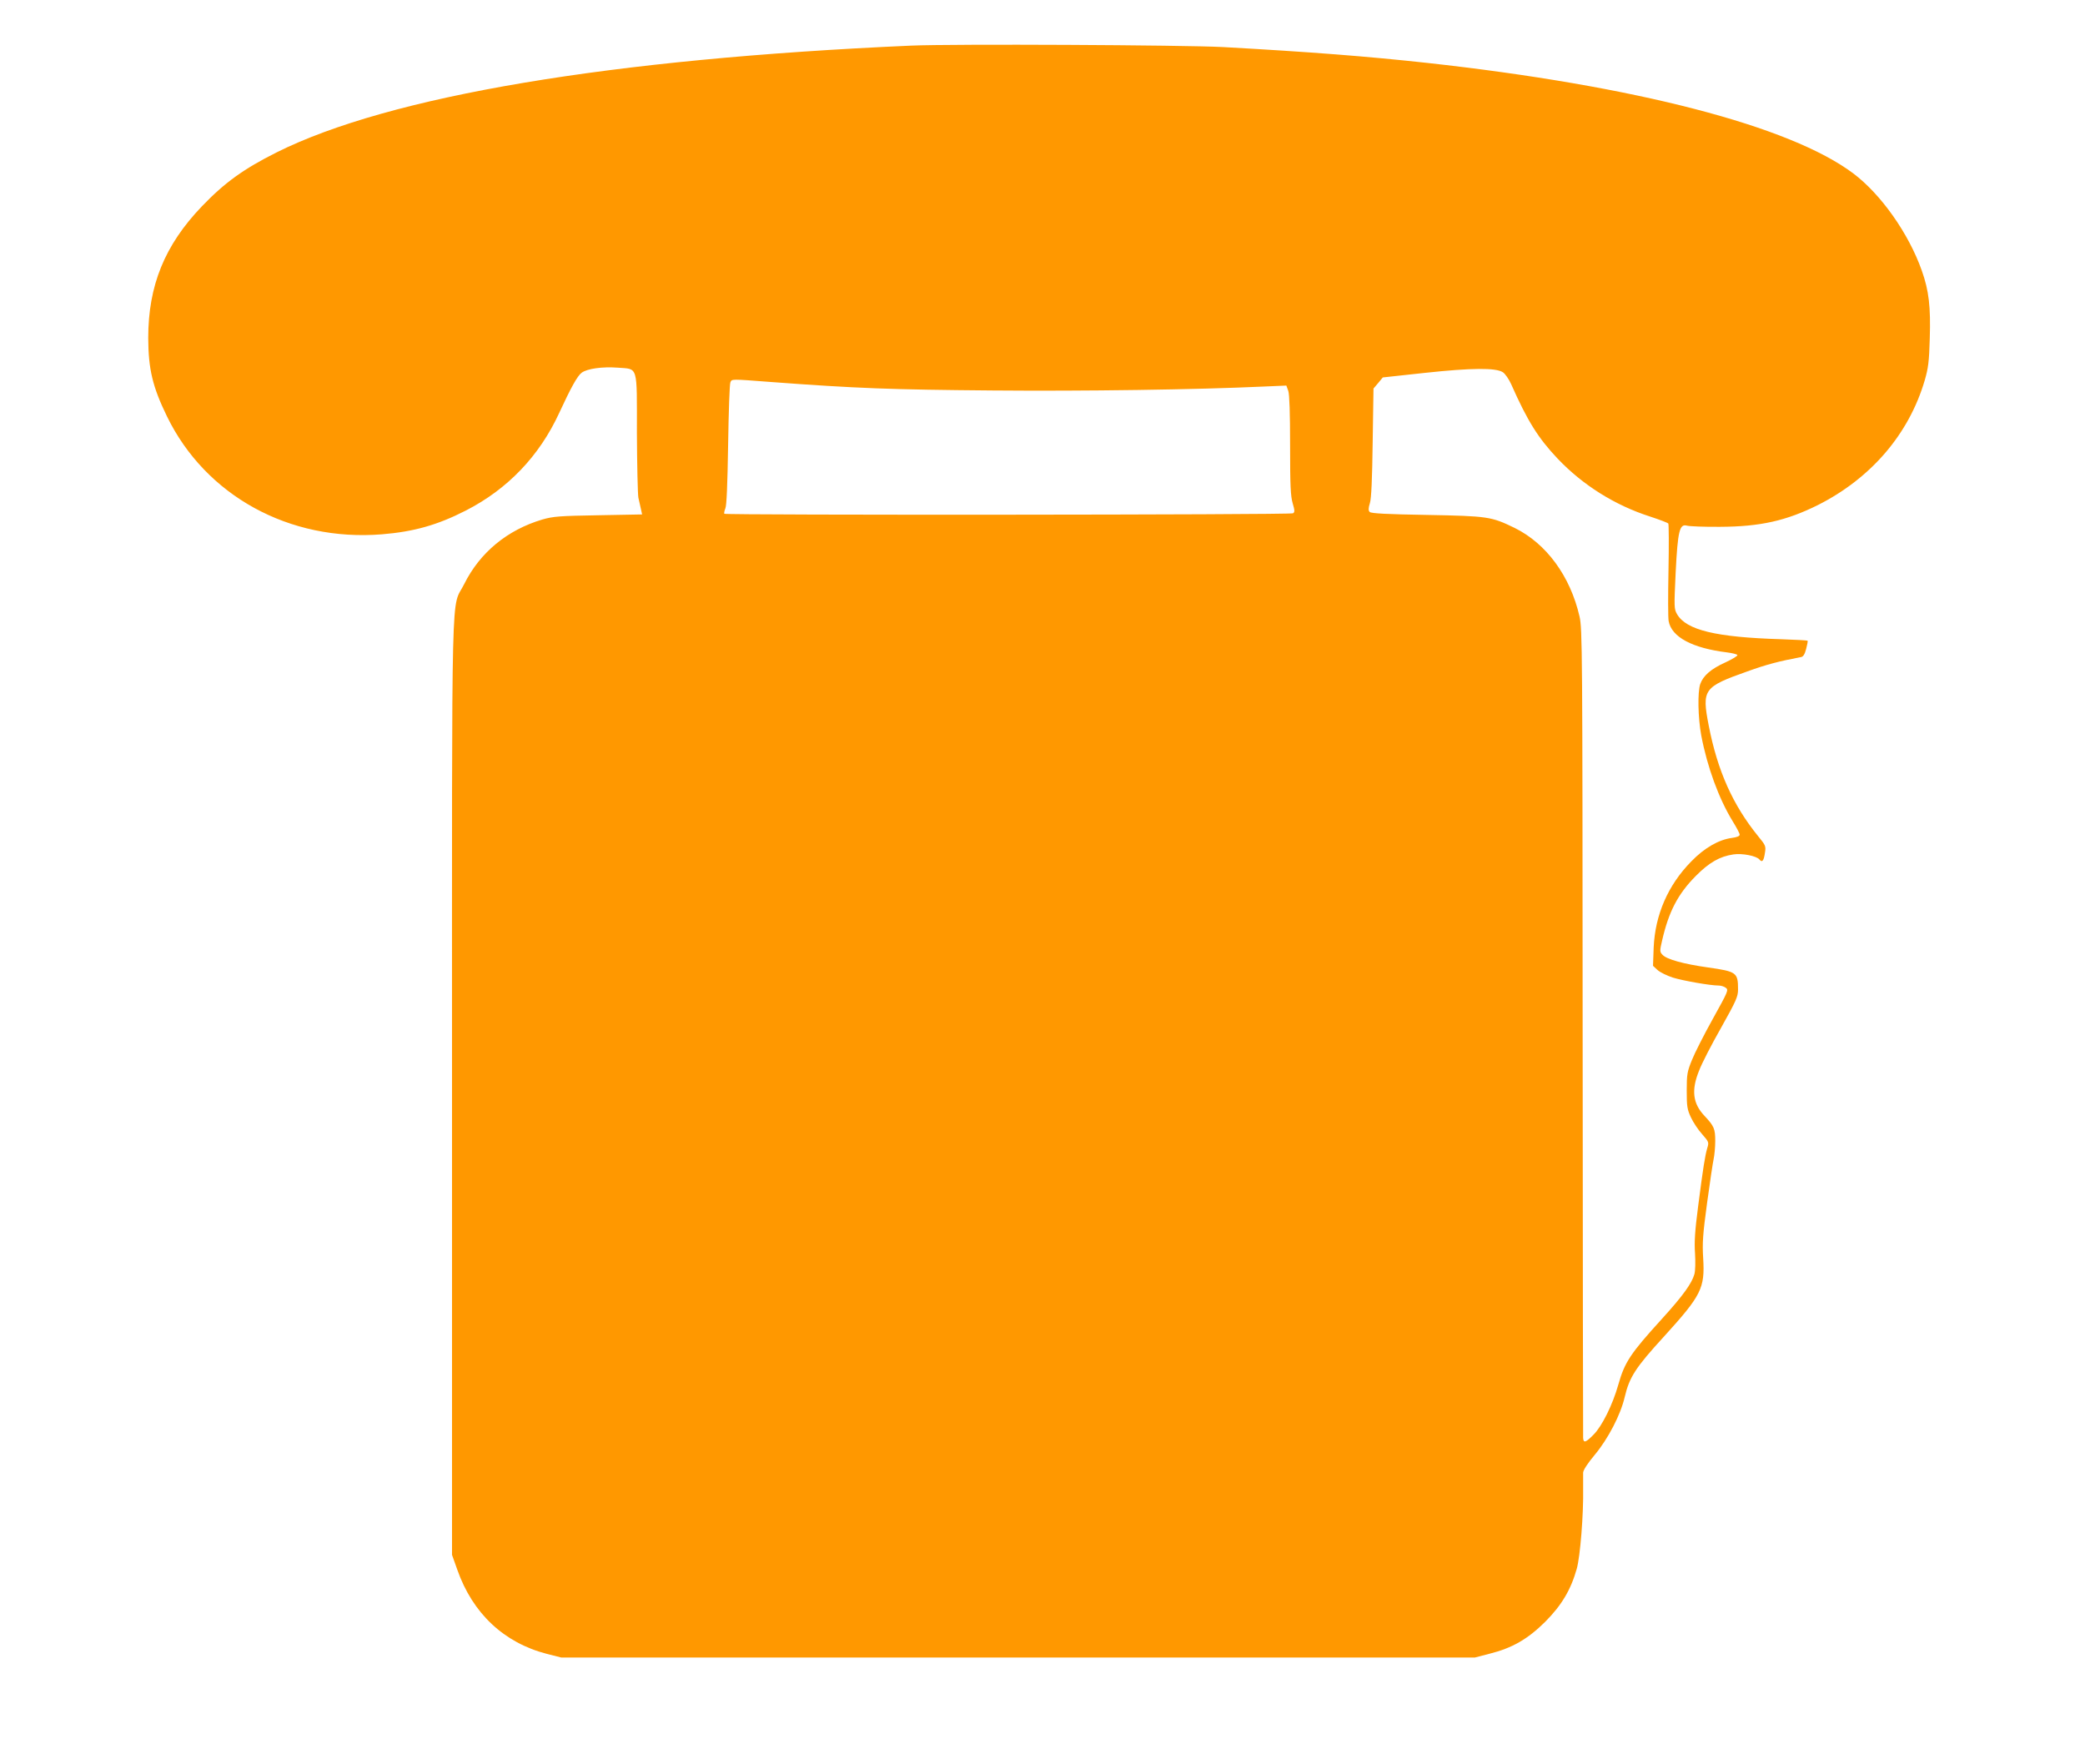 <?xml version="1.0" standalone="no"?>
<!DOCTYPE svg PUBLIC "-//W3C//DTD SVG 20010904//EN"
 "http://www.w3.org/TR/2001/REC-SVG-20010904/DTD/svg10.dtd">
<svg version="1.0" xmlns="http://www.w3.org/2000/svg"
 width="1280pt" height="1083pt" viewBox="0 0 1280 1083"
 preserveAspectRatio="xMidYMid meet">
<g transform="translate(0,1083) scale(0.1,-0.1)"
fill="#ff9800" stroke="none">
<path d="M5595 10550 c-1843 -81 -3204 -309 -3898 -656 -201 -101 -317 -184
-458 -331 -228 -238 -329 -486 -329 -808 1 -191 26 -298 115 -481 237 -487
752 -770 1320 -724 196 16 341 57 515 146 256 131 451 334 573 599 72 156 112
228 138 247 34 25 126 38 221 31 127 -10 118 21 118 -400 1 -197 5 -376 9
-398 5 -22 12 -54 16 -71 l7 -32 -268 -5 c-240 -4 -277 -7 -344 -26 -216 -64
-384 -203 -480 -396 -82 -166 -75 143 -75 -3085 l0 -2875 32 -90 c94 -269 287
-450 551 -518 l87 -22 2805 0 2805 0 89 23 c140 35 235 90 342 196 101 102
157 195 194 326 21 75 42 334 39 495 0 39 0 81 0 95 1 16 27 56 72 110 81 97
158 245 183 353 29 123 66 181 242 373 229 252 251 296 240 479 -6 97 -2 148
24 341 17 125 35 245 40 268 5 23 10 73 10 111 0 76 -7 92 -66 155 -72 76 -82
158 -33 278 16 43 77 161 135 263 93 166 104 191 104 235 0 104 -9 110 -184
135 -150 21 -255 50 -280 78 -17 18 -17 24 -2 88 40 175 96 284 206 395 82 83
148 121 232 133 53 8 141 -9 159 -31 17 -21 27 -9 34 40 7 42 4 47 -41 102
-156 192 -250 402 -304 680 -43 222 -32 237 236 332 119 43 196 63 329 88 15
2 24 16 33 50 7 26 11 48 9 51 -3 2 -76 6 -163 9 -400 12 -581 56 -638 153
-19 33 -19 42 -9 256 13 258 24 301 70 288 15 -4 107 -8 203 -7 246 1 406 37
601 134 325 164 558 435 655 765 22 76 27 115 31 257 6 195 -5 293 -49 417
-80 227 -250 468 -420 596 -388 292 -1338 538 -2618 679 -367 40 -712 67
-1250 97 -244 13 -1660 20 -1915 9z m3631 -2005 c14 -9 37 -42 51 -73 101
-228 166 -331 285 -457 154 -162 350 -286 568 -356 58 -19 108 -38 112 -43 3
-5 4 -133 1 -286 -3 -152 -3 -293 1 -313 18 -98 146 -166 359 -192 31 -4 60
-11 63 -16 3 -5 -30 -25 -73 -45 -89 -40 -137 -82 -155 -133 -17 -49 -14 -207
6 -315 37 -195 108 -389 194 -529 23 -37 42 -73 42 -81 0 -9 -18 -16 -49 -20
-80 -11 -168 -61 -249 -145 -142 -145 -221 -326 -230 -528 l-4 -112 27 -25
c16 -15 58 -35 94 -47 65 -20 231 -49 282 -49 14 0 34 -6 44 -14 18 -13 13
-23 -79 -189 -54 -97 -112 -211 -129 -254 -29 -71 -32 -88 -32 -188 0 -98 3
-116 26 -165 14 -30 45 -77 69 -103 41 -47 42 -49 31 -85 -14 -49 -25 -117
-56 -357 -20 -153 -24 -221 -19 -290 3 -52 2 -106 -4 -127 -16 -57 -71 -133
-199 -274 -194 -213 -229 -266 -268 -404 -35 -124 -100 -255 -152 -307 -48
-49 -62 -53 -64 -20 -1 12 -2 1134 -3 2492 -1 2356 -2 2474 -19 2550 -57 249
-204 448 -398 544 -144 70 -164 73 -541 80 -240 4 -340 9 -349 18 -9 9 -9 22
1 55 9 29 14 148 17 373 l5 330 29 34 28 34 258 28 c288 31 436 32 479 4z
m-4493 -60 c522 -39 740 -47 1357 -52 567 -5 1257 5 1666 24 l141 6 12 -33 c7
-22 11 -133 11 -335 0 -246 3 -311 16 -355 13 -44 13 -54 2 -61 -15 -10 -3481
-12 -3491 -3 -3 3 0 18 6 33 8 17 13 146 17 391 3 201 9 373 14 383 10 21 -1
21 249 2z"/>
</g>
</svg>
